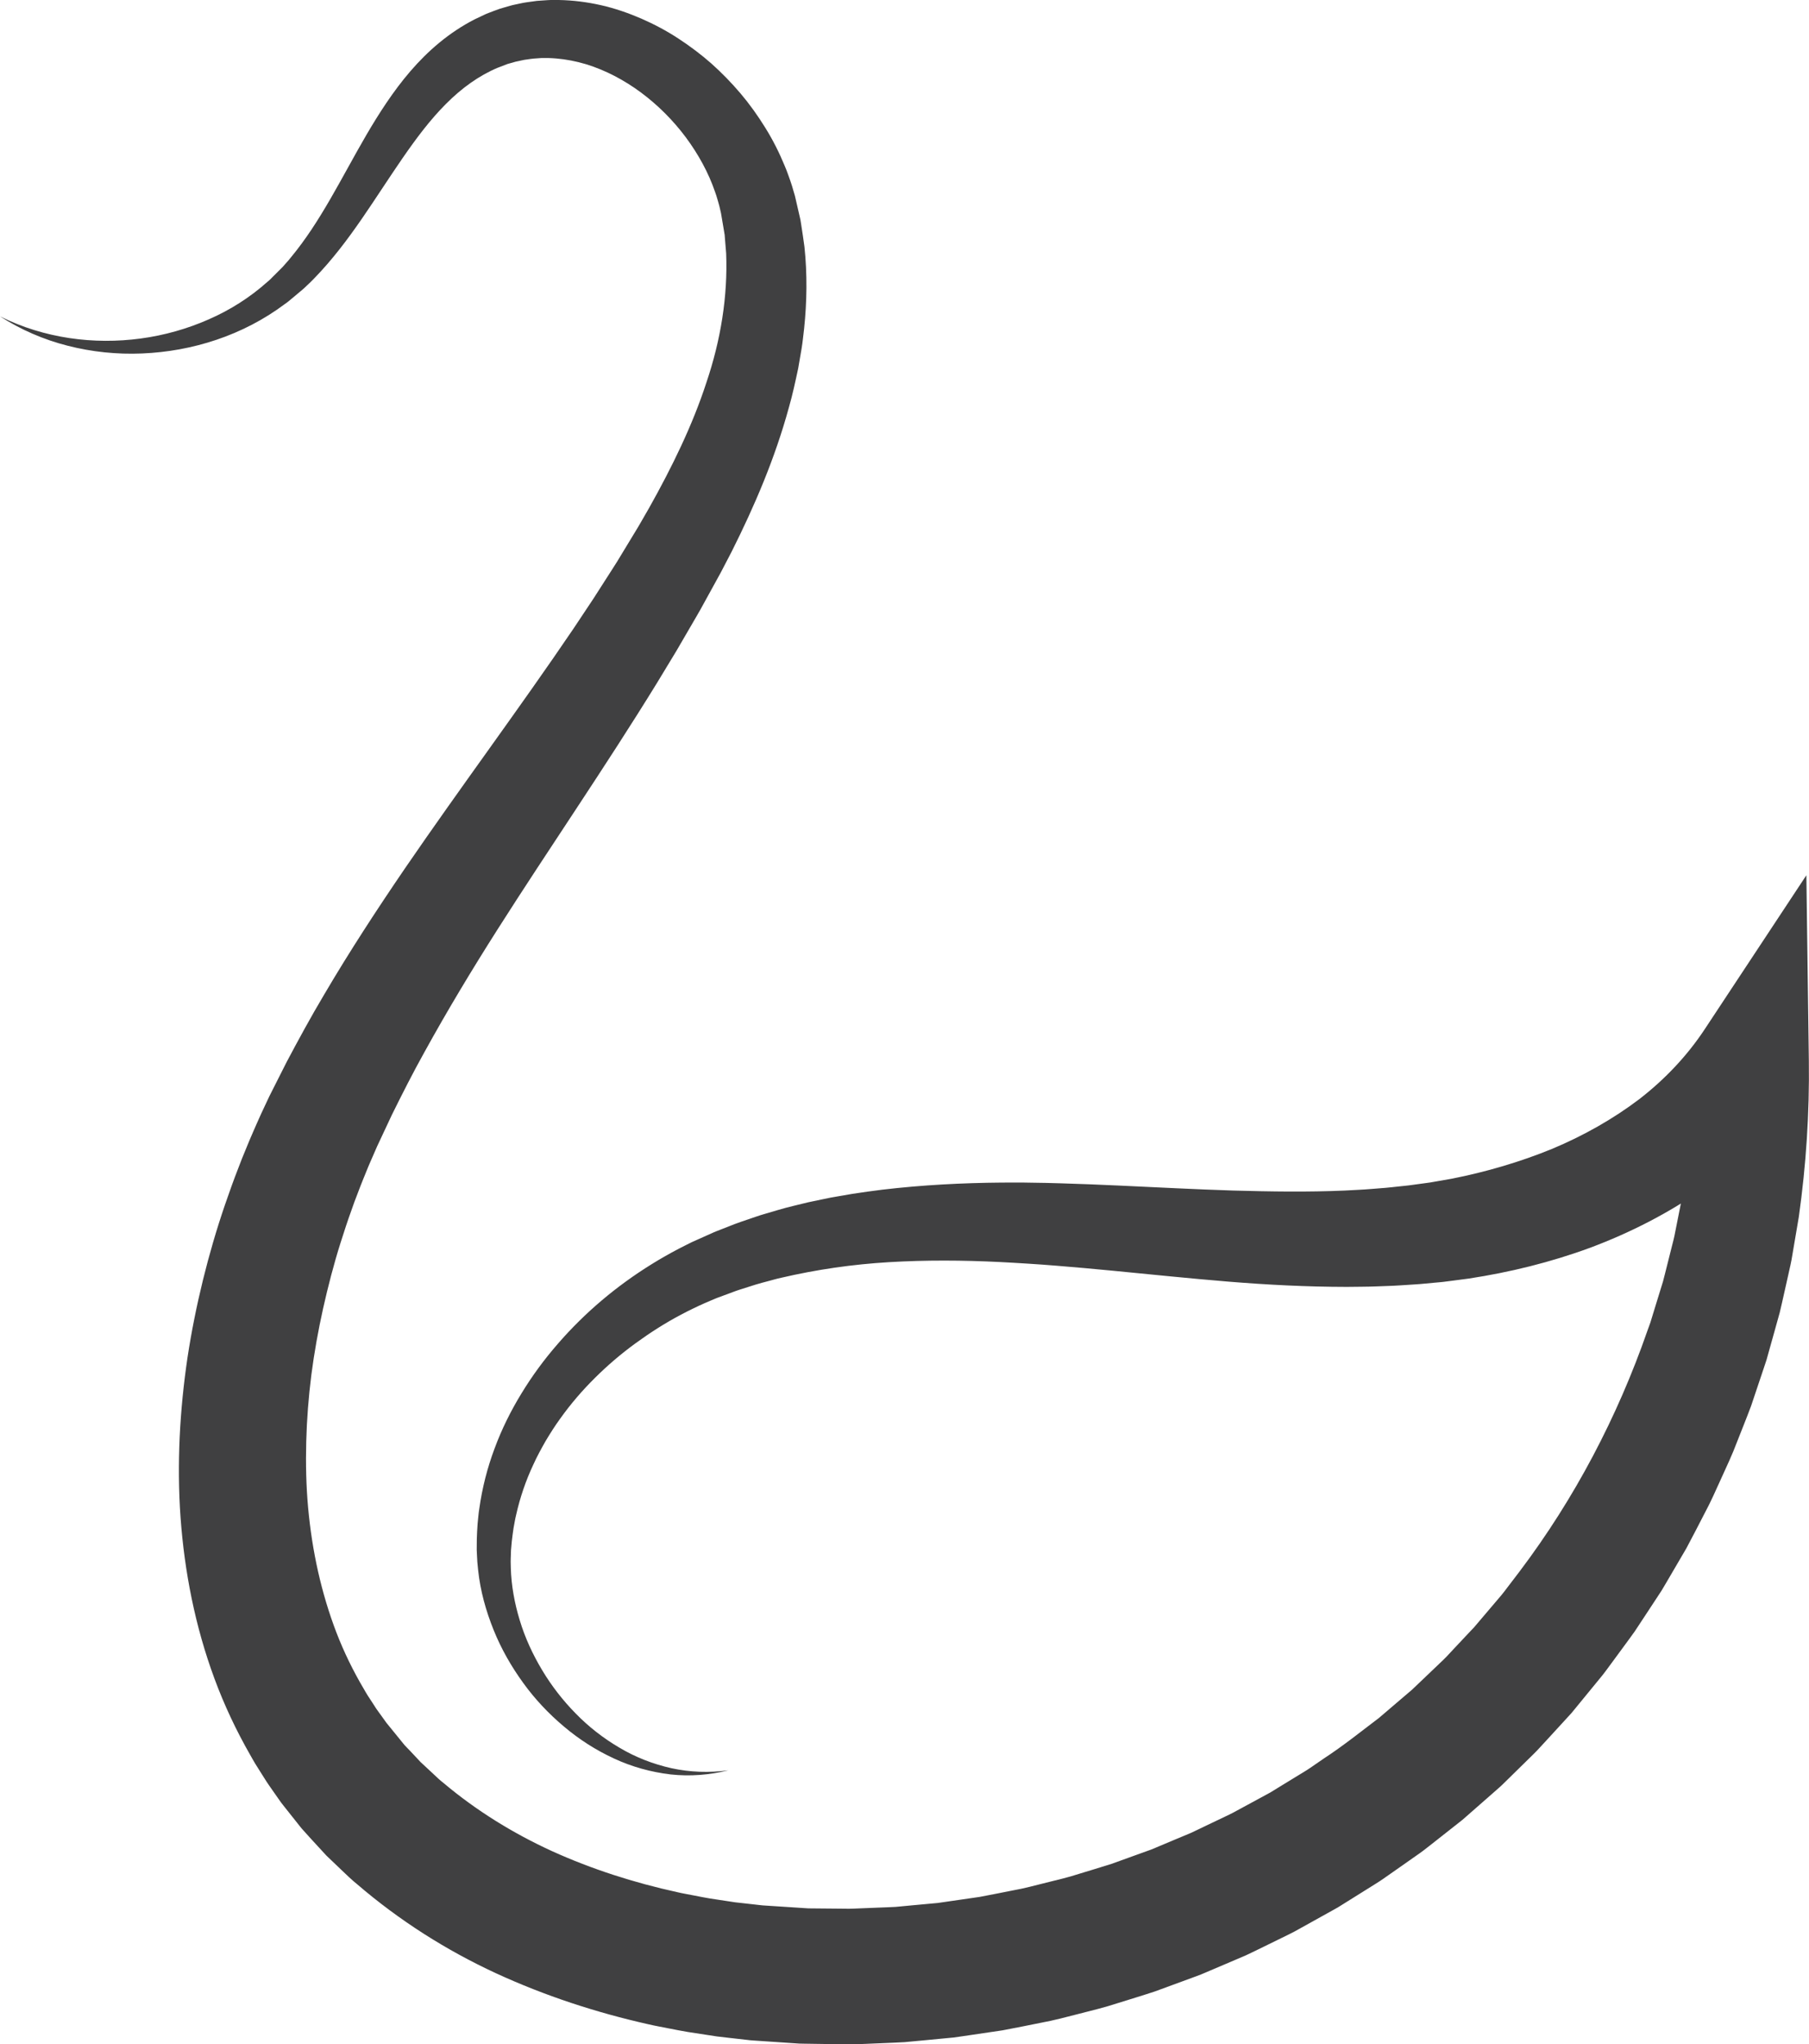 <?xml version="1.0" encoding="UTF-8"?><svg xmlns="http://www.w3.org/2000/svg" xmlns:xlink="http://www.w3.org/1999/xlink" height="619.0" preserveAspectRatio="xMidYMid meet" version="1.0" viewBox="0.0 0.0 547.7 619.0" width="547.7" zoomAndPan="magnify"><defs><clipPath id="a"><path d="M 0 0 L 547.68 0 L 547.68 619.012 L 0 619.012 Z M 0 0"/></clipPath></defs><g><g clip-path="url(#a)" id="change1_1"><path d="M 0 95.789 C 13.316 102.441 28.375 104.422 42.617 102.496 C 49.746 101.539 56.695 99.57 63.18 96.711 C 69.676 93.875 75.684 90.055 80.863 85.426 C 81.555 84.898 82.145 84.254 82.758 83.645 L 84.598 81.812 L 85.512 80.902 L 86.375 79.926 L 87.297 78.883 C 87.59 78.543 87.84 78.223 88.113 77.891 C 90.277 75.277 92.406 72.367 94.363 69.422 C 98.309 63.492 101.816 57.137 105.406 50.656 C 108.988 44.176 112.656 37.551 117.039 31.074 C 121.406 24.621 126.547 18.246 133.062 12.887 C 136.309 10.211 139.887 7.816 143.719 5.852 L 146.527 4.523 L 147.156 4.227 C 147.383 4.129 147.691 4.016 147.953 3.91 L 149.613 3.277 L 151.277 2.668 L 152.859 2.203 C 153.918 1.902 154.973 1.562 156.055 1.359 C 157.133 1.145 158.203 0.871 159.293 0.715 L 162.566 0.266 L 165.852 0.039 C 166.949 -0.035 168.039 0.012 169.137 0 C 173.516 0.074 177.848 0.633 182.055 1.594 C 186.266 2.551 190.316 3.969 194.215 5.656 C 198.113 7.359 201.859 9.359 205.383 11.668 C 208.91 13.969 212.281 16.504 215.434 19.285 C 218.562 22.09 221.5 25.105 224.227 28.32 C 226.957 31.539 229.414 34.996 231.66 38.613 C 233.914 42.227 235.863 46.062 237.516 50.066 C 237.934 51.062 238.348 52.062 238.695 53.098 C 239.051 54.129 239.445 55.141 239.758 56.188 L 240.684 59.344 L 241.414 62.512 L 242.035 65.219 L 242.344 66.574 L 242.602 68.195 C 242.938 70.371 243.273 72.574 243.559 74.75 C 244.438 83.047 244.309 91.363 243.457 99.504 C 243.199 101.523 243.031 103.578 242.688 105.578 L 241.656 111.578 C 240.809 115.52 239.969 119.48 238.863 123.316 C 234.645 138.781 228.434 153.254 221.5 167.066 L 218.828 172.195 L 218.16 173.477 L 217.402 174.852 L 216.066 177.285 L 213.391 182.152 L 212.051 184.586 C 211.602 185.398 211.098 186.242 210.621 187.07 L 204.828 197.027 L 198.961 206.715 C 183.168 232.395 166.258 256.852 150.617 281.453 C 142.801 293.754 135.352 306.125 128.465 318.641 C 124.984 324.891 121.781 331.219 118.648 337.562 L 114.16 347.141 L 112.027 352.031 C 111.633 352.914 111.34 353.656 111.023 354.434 L 110.078 356.754 C 109.441 358.27 108.832 359.922 108.215 361.531 L 107.289 363.953 L 106.422 366.398 C 105.238 369.645 104.18 372.934 103.133 376.219 C 101.051 382.801 99.332 389.473 97.828 396.16 C 96.34 402.855 95.137 409.59 94.262 416.328 C 93.414 423.074 92.887 429.82 92.715 436.527 C 92.543 443.234 92.688 449.91 93.285 456.492 C 93.887 463.066 94.883 469.551 96.305 475.871 C 97.734 482.195 99.57 488.363 101.852 494.305 C 104.141 500.246 106.922 505.93 110.117 511.336 C 110.52 512.008 110.891 512.703 111.316 513.363 L 112.602 515.332 L 113.879 517.309 C 114.312 517.957 114.793 518.578 115.246 519.219 L 116.617 521.121 L 116.961 521.602 L 117.129 521.84 C 116.312 520.797 117.027 521.703 116.902 521.543 L 117.781 522.617 L 121.285 526.926 L 122.16 528.004 C 122.301 528.172 122.461 528.395 122.586 528.516 L 122.957 528.898 L 124.445 530.445 L 127.371 533.57 L 130.848 536.801 C 132 537.883 133.121 538.992 134.395 539.965 C 144.121 548.148 155.195 555.043 167.164 560.52 C 179.156 565.953 191.949 570.062 205.102 572.938 C 206.734 573.328 208.41 573.59 210.062 573.926 C 211.719 574.23 213.363 574.598 215.035 574.855 L 220.051 575.613 L 222.559 575.996 L 225.082 576.277 L 230.133 576.848 L 230.762 576.918 C 230.621 576.906 231.523 576.988 230.527 576.906 L 230.875 576.93 L 232.262 577.02 L 235.031 577.199 L 240.57 577.562 L 244.73 577.832 L 245.965 577.844 L 255.785 577.934 C 257.391 577.996 259.137 577.875 260.84 577.812 L 265.969 577.605 C 267.68 577.531 269.391 577.492 271.098 577.391 L 276.215 576.91 L 281.332 576.438 L 283.891 576.203 L 286.438 575.836 L 296.621 574.359 C 299.996 573.75 303.355 573.031 306.723 572.383 C 310.109 571.801 313.418 570.867 316.754 570.051 C 320.082 569.211 323.438 568.461 326.699 567.379 C 329.98 566.363 333.285 565.41 336.551 564.352 L 346.246 560.852 L 348.672 559.977 L 351.047 558.977 L 355.797 556.98 L 360.551 554.992 C 362.113 554.277 363.648 553.508 365.199 552.773 L 369.852 550.555 C 371.398 549.809 372.969 549.105 374.457 548.25 L 383.512 543.34 L 384.641 542.723 L 385.738 542.051 L 387.93 540.703 L 392.32 538.016 C 393.773 537.102 395.281 536.27 396.688 535.293 L 400.926 532.379 C 406.676 528.629 412.008 524.324 417.48 520.191 L 425.285 513.523 L 427.238 511.859 L 427.484 511.648 C 427.648 511.504 426.902 512.203 427.34 511.793 L 427.84 511.312 L 428.844 510.355 L 432.863 506.523 L 436.879 502.688 C 437.598 502.031 438.109 501.445 438.676 500.844 L 440.359 499.039 L 443.738 495.441 L 445.434 493.645 L 446.285 492.75 L 447.117 491.77 L 453.789 483.914 C 454.938 482.633 455.941 481.234 456.988 479.871 L 460.117 475.766 C 476.703 453.789 489.719 429.016 498.797 402.879 L 499.68 400.438 L 500.438 397.957 L 501.961 392.996 L 503.492 388.035 C 503.945 386.367 504.34 384.684 504.77 383.008 L 506.035 377.973 C 506.457 376.293 506.922 374.621 507.215 372.918 L 509.238 362.734 C 511.566 349.09 512.867 335.289 513.137 321.449 L 544.688 331.012 C 536.758 342.246 526.914 351.883 516.125 359.645 C 505.266 367.328 493.547 373.262 481.527 377.773 C 469.484 382.211 457.121 385.242 444.684 387.137 L 440.008 387.75 L 437.672 388.051 L 437.086 388.125 L 436.57 388.184 L 436.301 388.211 L 435.215 388.309 L 430.875 388.711 L 429.789 388.809 L 428.605 388.891 L 426.227 389.047 C 424.648 389.141 423.031 389.27 421.488 389.332 L 416.895 389.5 C 413.824 389.637 410.789 389.602 407.742 389.656 C 395.582 389.637 383.605 389.023 371.809 388.055 C 360.02 387.086 348.402 385.871 336.902 384.762 C 331.168 384.219 325.418 383.676 319.77 383.238 L 315.43 382.902 L 311.227 382.621 C 308.43 382.422 305.594 382.301 302.773 382.133 C 291.492 381.57 280.285 381.512 269.203 382.168 C 258.117 382.82 247.211 384.406 236.57 386.883 C 235.227 387.156 233.934 387.57 232.609 387.906 C 231.301 388.273 229.965 388.582 228.672 388.996 L 224.785 390.234 C 224.137 390.449 223.48 390.633 222.844 390.867 L 220.938 391.578 L 217.113 392.992 C 217.133 392.984 216.91 393.078 217.121 392.984 L 216.996 393.035 L 216.742 393.141 L 216.242 393.352 L 215.234 393.773 C 214.574 394.055 213.859 394.344 213.312 394.602 C 212.145 395.133 210.98 395.637 209.762 396.254 C 208.547 396.828 207.352 397.449 206.164 398.082 C 201.398 400.594 196.836 403.512 192.469 406.695 C 188.09 409.875 183.961 413.398 180.125 417.219 C 176.277 421.023 172.746 425.145 169.613 429.539 C 168.02 431.723 166.586 434.008 165.199 436.32 C 163.871 438.66 162.57 441.027 161.465 443.48 C 159.172 448.355 157.434 453.477 156.258 458.73 C 155.926 460.039 155.746 461.371 155.48 462.699 C 155.297 464.031 155.086 465.367 154.953 466.711 L 154.773 468.73 L 154.727 469.234 C 154.727 469.211 154.719 469.473 154.719 469.207 L 154.707 469.617 L 154.672 470.707 C 154.652 471.422 154.609 472.188 154.613 472.859 L 154.656 474.762 C 154.797 480.008 155.777 485.441 157.371 490.641 C 158.949 495.871 161.273 500.914 164.121 505.668 C 166.965 510.43 170.398 514.867 174.324 518.852 C 178.23 522.863 182.699 526.344 187.566 529.191 C 192.414 532.09 197.758 534.156 203.328 535.402 C 208.906 536.617 214.742 536.824 220.512 536.031 C 214.871 537.445 208.922 537.922 203.027 537.277 C 197.148 536.578 191.312 534.984 185.887 532.449 C 180.441 529.938 175.328 526.668 170.727 522.766 C 166.109 518.883 161.914 514.445 158.363 509.504 C 154.793 504.578 151.73 499.227 149.434 493.5 C 147.133 487.762 145.434 481.781 144.762 475.43 L 144.52 472.984 C 144.461 472.207 144.445 471.52 144.402 470.781 L 144.352 469.691 L 144.34 469.418 L 144.332 469.281 L 144.336 468.984 L 144.34 468.402 L 144.359 466.066 C 144.387 464.512 144.5 462.957 144.598 461.402 C 144.77 459.855 144.863 458.289 145.121 456.754 C 145.988 450.574 147.531 444.477 149.723 438.633 C 151.879 432.77 154.668 427.156 157.922 421.848 C 161.16 416.527 164.863 411.504 168.949 406.824 C 177.094 397.43 186.699 389.344 197.309 382.777 C 198.637 381.953 199.973 381.145 201.336 380.383 C 202.66 379.602 204.117 378.844 205.547 378.082 C 206.297 377.68 206.91 377.383 207.566 377.055 L 208.543 376.566 L 209.031 376.324 L 209.273 376.203 L 209.395 376.141 L 209.652 376.023 L 213.891 374.125 L 216.012 373.176 C 216.719 372.863 217.445 372.602 218.164 372.312 L 222.48 370.621 C 223.926 370.055 225.395 369.605 226.852 369.094 C 228.316 368.613 229.77 368.055 231.25 367.645 C 234.203 366.789 237.152 365.852 240.137 365.152 L 244.613 364.059 L 249.109 363.117 L 251.359 362.652 L 253.613 362.254 L 258.129 361.477 C 261.141 361.023 264.156 360.586 267.172 360.219 C 279.234 358.797 291.293 358.172 303.242 358.074 C 306.23 358.078 309.199 358.031 312.211 358.105 L 316.711 358.176 L 321.078 358.293 C 327.031 358.457 332.871 358.711 338.73 358.973 C 350.41 359.508 361.961 360.125 373.371 360.484 C 384.773 360.805 396.039 360.973 407.117 360.488 C 409.871 360.316 412.648 360.238 415.379 359.992 L 419.484 359.664 C 420.84 359.551 422.117 359.391 423.434 359.254 L 425.395 359.047 L 426.383 358.941 L 427.461 358.797 L 431.781 358.211 L 432.859 358.062 L 433.129 358.027 C 433.07 358.031 433.453 357.988 433.031 358.035 L 433.152 358.016 L 433.648 357.93 L 435.621 357.586 L 439.562 356.898 C 450.016 354.832 460.211 351.832 469.844 347.898 C 479.438 343.887 488.391 338.82 496.32 332.812 C 504.176 326.723 510.867 319.602 516.102 311.676 L 546.902 265.02 L 547.652 321.238 C 547.859 337.027 546.82 352.809 544.621 368.434 L 542.641 380.102 C 542.348 382.055 541.879 383.969 541.453 385.895 L 540.156 391.668 C 539.719 393.59 539.305 395.52 538.836 397.434 L 537.25 403.133 L 535.656 408.832 L 534.859 411.684 L 533.93 414.492 L 530.164 425.715 C 528.785 429.41 527.293 433.062 525.855 436.738 C 524.477 440.441 522.773 444.008 521.148 447.605 C 519.504 451.195 517.938 454.824 516.051 458.301 C 514.227 461.805 512.449 465.336 510.57 468.812 L 504.578 479.055 L 503.066 481.609 L 501.441 484.09 L 498.18 489.051 L 494.91 494.012 C 493.77 495.629 492.578 497.215 491.41 498.816 L 487.891 503.605 C 486.711 505.199 485.566 506.82 484.277 508.332 L 476.734 517.543 L 475.785 518.695 L 474.746 519.832 L 472.664 522.109 L 468.492 526.656 L 466.402 528.926 C 465.707 529.672 464.992 530.473 464.348 531.074 L 456.418 538.855 L 455.426 539.828 L 454.934 540.312 C 455.203 540.062 454.289 540.926 454.277 540.93 L 453.996 541.176 L 451.758 543.148 L 442.777 551.027 L 433.402 558.414 L 431.051 560.25 C 430.27 560.867 429.438 561.406 428.629 561.988 L 423.75 565.414 L 418.863 568.836 C 417.238 569.98 415.516 570.973 413.844 572.047 L 408.793 575.207 L 406.266 576.785 L 405 577.574 L 403.699 578.301 L 393.289 584.09 C 391.57 585.09 389.77 585.926 387.992 586.809 L 382.648 589.43 C 380.859 590.293 379.086 591.184 377.285 592.02 L 371.812 594.359 L 366.336 596.691 L 363.598 597.855 L 360.809 598.895 L 349.633 602.996 C 345.867 604.246 342.062 605.383 338.273 606.57 C 334.508 607.824 330.641 608.738 326.797 609.73 C 322.949 610.707 319.113 611.758 315.203 612.461 C 311.309 613.23 307.422 614.055 303.512 614.766 L 291.715 616.508 L 288.766 616.93 L 285.797 617.215 L 279.855 617.781 L 273.914 618.336 C 271.93 618.461 269.938 618.52 267.949 618.613 L 261.98 618.863 C 259.988 618.938 258.031 619.055 255.934 618.992 L 243.547 618.809 L 242.008 618.777 L 240.621 618.684 L 237.852 618.496 L 232.312 618.125 L 229.539 617.938 L 228.156 617.844 L 227.809 617.82 C 226.582 617.727 227.254 617.77 226.883 617.738 L 226.137 617.652 L 220.148 616.973 L 217.156 616.625 L 214.172 616.168 L 208.211 615.254 C 206.223 614.938 204.25 614.508 202.27 614.141 C 200.293 613.734 198.309 613.406 196.344 612.938 C 180.59 609.402 165.051 604.344 150.105 597.453 C 135.18 590.547 120.941 581.543 108.125 570.523 C 106.48 569.203 104.961 567.719 103.426 566.254 L 98.824 561.855 L 94.207 556.836 L 91.922 554.305 L 91.355 553.668 C 91.16 553.453 91.051 553.297 90.898 553.109 L 90.035 552.02 L 86.582 547.672 L 85.719 546.582 L 85.066 545.738 L 84.375 544.754 L 82.535 542.129 C 81.93 541.25 81.301 540.387 80.719 539.492 L 79.008 536.785 L 77.305 534.074 C 76.742 533.168 76.242 532.227 75.711 531.305 C 71.473 523.902 67.852 516.18 64.926 508.258 C 62 500.336 59.723 492.238 58.043 484.086 C 56.363 475.93 55.262 467.723 54.668 459.539 C 54.078 451.355 54.035 443.199 54.402 435.113 C 54.785 427.023 55.594 419.004 56.766 411.078 C 57.969 403.156 59.547 395.328 61.438 387.609 C 63.34 379.891 65.551 372.27 68.117 364.785 C 69.41 361.051 70.723 357.32 72.168 353.645 L 73.23 350.883 L 74.355 348.145 C 75.109 346.316 75.828 344.512 76.672 342.633 L 77.898 339.84 C 78.305 338.914 78.723 337.949 79.105 337.148 L 81.555 331.926 L 86.801 321.535 C 90.422 314.703 94.113 307.922 98.031 301.34 C 105.793 288.117 114.113 275.398 122.586 262.965 C 139.586 238.137 157.277 214.484 173.602 190.383 L 179.633 181.316 L 185.406 172.309 C 185.887 171.551 186.367 170.824 186.848 170.039 L 188.289 167.664 L 191.168 162.914 L 192.609 160.539 L 193.234 159.508 L 193.902 158.355 L 196.562 153.738 C 203.477 141.402 209.652 128.801 213.867 115.848 C 218.238 102.93 220.363 89.684 219.855 76.73 L 219.488 72.262 L 219.402 71.129 L 219.172 69.758 L 218.711 67.02 L 218.48 65.648 L 218.363 64.965 L 218.309 64.625 C 218.27 64.406 218.445 65.215 218.34 64.746 L 217.828 62.535 C 217.664 61.797 217.41 61.07 217.211 60.336 C 217.02 59.598 216.762 58.875 216.508 58.148 C 214.527 52.316 211.438 46.711 207.645 41.586 C 200.023 31.383 189.27 23.074 177.395 19.434 C 174.43 18.551 171.414 17.961 168.395 17.703 C 167.641 17.672 166.883 17.566 166.129 17.574 L 163.867 17.574 L 161.621 17.734 C 160.871 17.785 160.137 17.938 159.391 18.027 C 158.637 18.102 157.914 18.305 157.18 18.457 L 156.074 18.691 L 155.109 18.973 L 154.141 19.238 C 153.969 19.289 153.836 19.309 153.633 19.383 L 150.715 20.508 C 150.355 20.66 150.84 20.438 150.695 20.504 C 147.832 21.715 145.094 23.262 142.477 25.109 C 137.238 28.797 132.539 33.711 128.215 39.211 C 123.887 44.723 119.887 50.785 115.785 56.957 C 111.691 63.133 107.527 69.461 102.762 75.52 C 100.363 78.562 97.887 81.465 95.086 84.34 L 94.035 85.402 L 93.027 86.359 L 91.957 87.375 L 90.82 88.332 L 88.551 90.238 C 87.789 90.867 87.059 91.527 86.23 92.062 C 73.598 101.547 58.207 106.41 43.008 107.027 C 35.395 107.348 27.777 106.555 20.484 104.684 C 13.199 102.836 6.211 99.793 0 95.789" fill="#404041"/></g></g></svg>